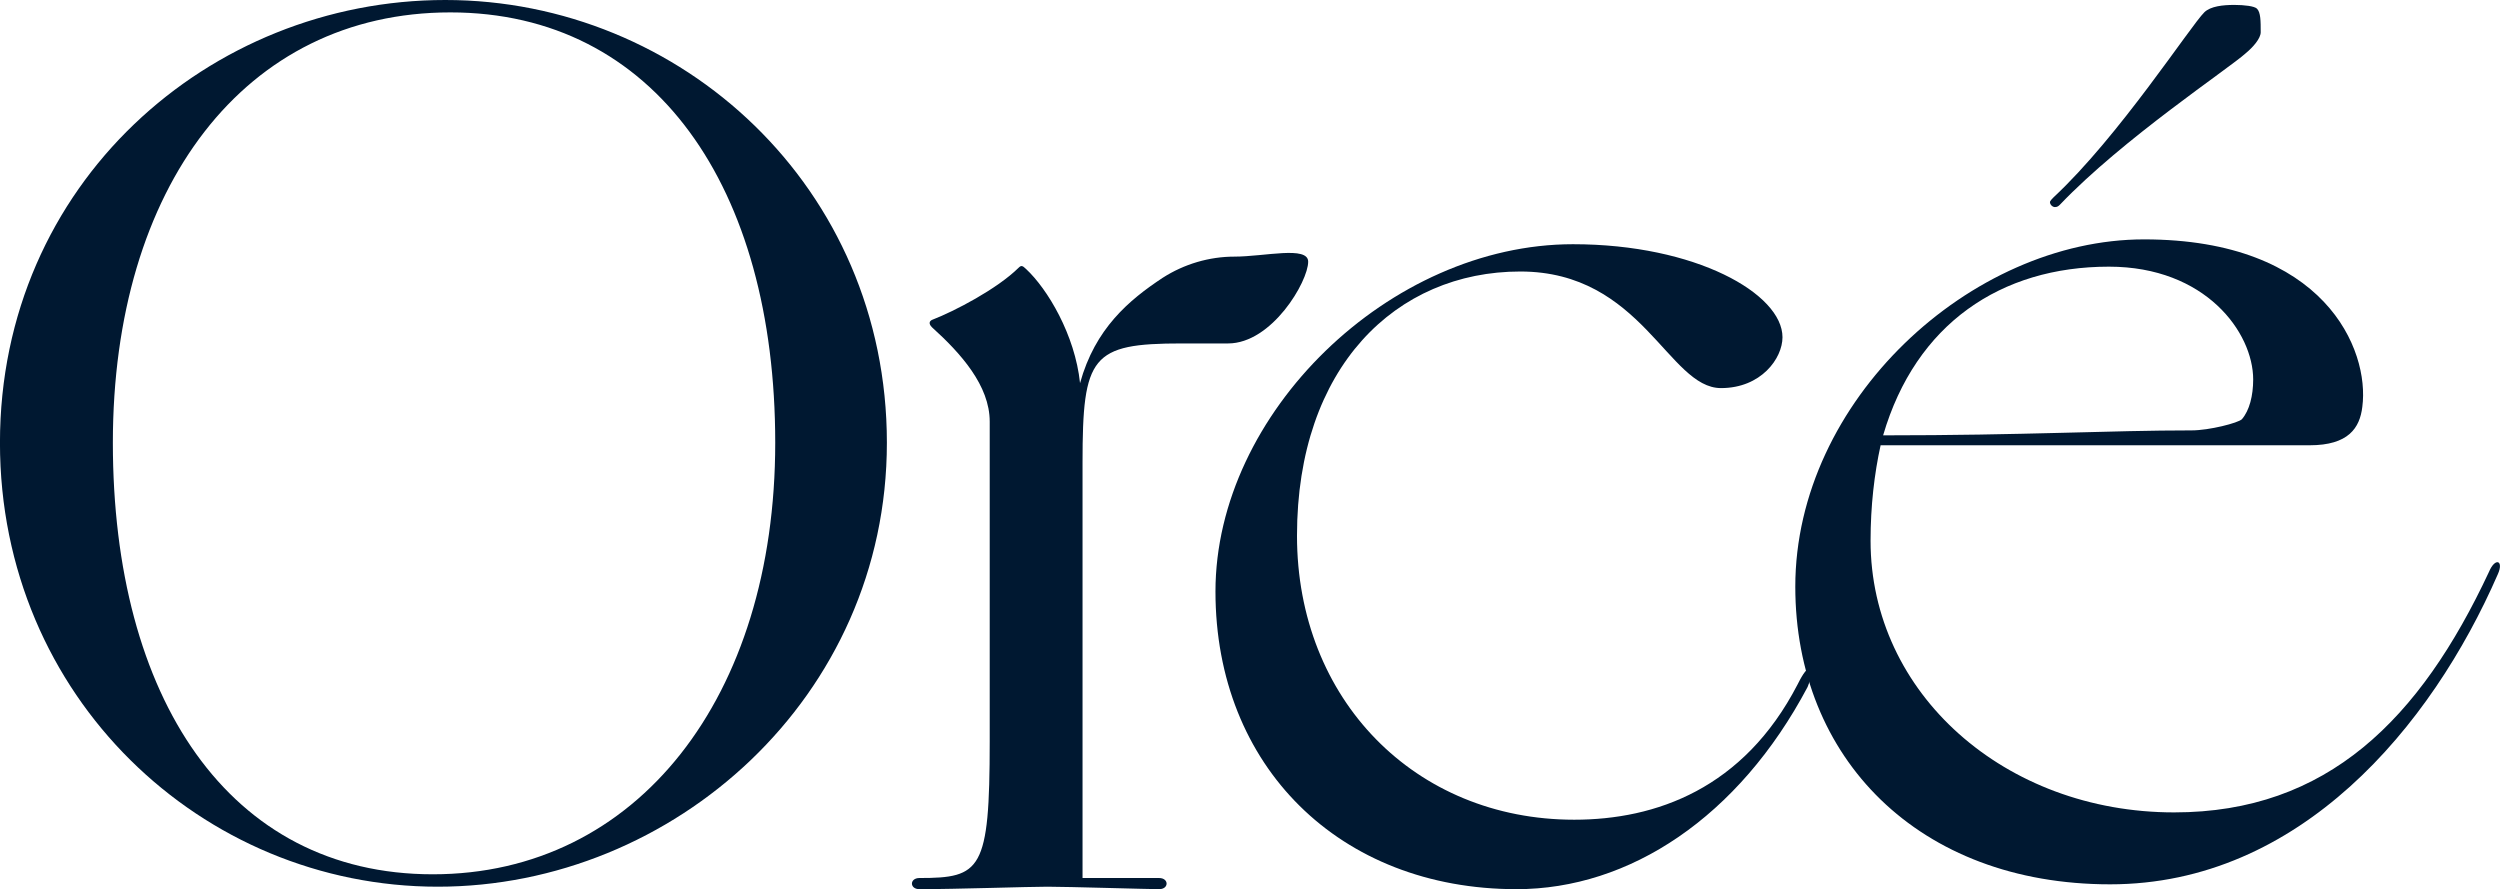 <?xml version="1.0" encoding="UTF-8" standalone="no"?><svg xmlns="http://www.w3.org/2000/svg" fill="#001831" viewBox="0.37 0 194 69">
    <path d="M0.367 34.36C0.367 54.091 16.04 68.808 34.341 68.808C52.643 68.808 69.192 54.091 69.192 34.36C69.192 14.533 53.227 0 34.925 0C16.624 0 0.367 14.245 0.367 34.36ZM9.128 34.36C9.128 14.533 19.35 0.962 35.315 0.962C51.182 0.962 60.528 14.533 60.528 34.36C60.528 54.091 49.82 67.845 33.952 67.845C18.084 67.845 9.128 54.091 9.128 34.36Z"/>
    <path d="M90.606 21.55C87.977 23.283 85.349 25.496 84.181 29.731C83.791 25.977 81.65 22.416 79.995 20.877C79.703 20.588 79.605 20.588 79.411 20.78C77.756 22.416 74.446 24.149 72.694 24.823C72.499 24.919 72.402 25.111 72.694 25.4C74.933 27.421 77.172 29.924 77.172 32.715L77.172 57.547C77.172 67.556 76.49 68.134 71.72 68.134C70.941 68.134 70.941 69 71.72 69C74.543 69 80.189 68.808 81.65 68.808C83.207 68.808 89.535 69 90.314 69C91.092 69 91.092 68.134 90.314 68.134H84.375L84.375 35.891C84.375 27.614 85.057 26.651 92.066 26.651H95.668C99.075 26.651 101.884 21.848 101.884 20.308C101.884 19.057 98.491 19.914 96.154 19.914C94.207 19.914 92.26 20.491 90.606 21.55Z"/>
    <path d="M118.053 69C126.814 69 135.283 63.418 140.638 53.312C140.735 53.119 141.107 51.992 140.815 51.895C140.523 51.799 140.053 52.734 139.859 53.119C135.673 61.204 128.859 63.61 122.531 63.61C110.168 63.61 101.017 54.274 101.017 41.57C101.017 28.48 108.708 21.069 118.345 21.069C127.788 21.069 129.832 30.116 133.921 30.116C137.036 30.116 138.691 27.806 138.691 26.17C138.691 22.801 131.974 18.951 122.434 18.951C108.221 18.951 94.69 32.041 94.69 45.901C94.69 59.471 104.327 69 118.053 69Z"/>
    <path d="M164.119 68.624C178.819 68.624 189.04 56.401 194.2 44.562C194.686 43.504 194.005 43.215 193.518 44.37C188.164 55.823 180.961 63.042 169.084 63.042C155.942 63.042 145.526 53.802 145.526 41.964C145.526 39.269 145.818 36.766 146.305 34.553L179.598 34.553C182.615 34.553 183.492 33.205 183.686 31.569C184.27 27.142 180.766 18.576 166.748 18.576C153.314 18.576 139.685 31.088 139.685 45.525C139.685 58.807 149.225 68.624 164.119 68.624ZM170.447 33.398C164.119 33.398 157.5 33.783 146.5 33.783C149.031 25.12 155.65 20.693 164.022 20.693C171.518 20.693 175.217 25.794 175.217 29.452C175.217 30.703 174.925 31.858 174.341 32.532C174.049 32.82 171.81 33.398 170.447 33.398ZM160.226 15.878C165.093 10.777 173.367 5.291 174.633 4.136C175.217 3.654 175.801 2.981 175.801 2.499C175.801 1.633 175.801 0.959 175.509 0.671C175.314 0.478 174.536 0.382 173.757 0.382C172.881 0.382 171.907 0.478 171.421 0.959C170.35 2.018 164.801 10.584 159.739 15.3C159.642 15.396 159.447 15.589 159.447 15.685C159.447 15.878 159.642 16.07 159.836 16.07C160.031 16.07 160.128 15.974 160.226 15.878Z"/>
  </svg>